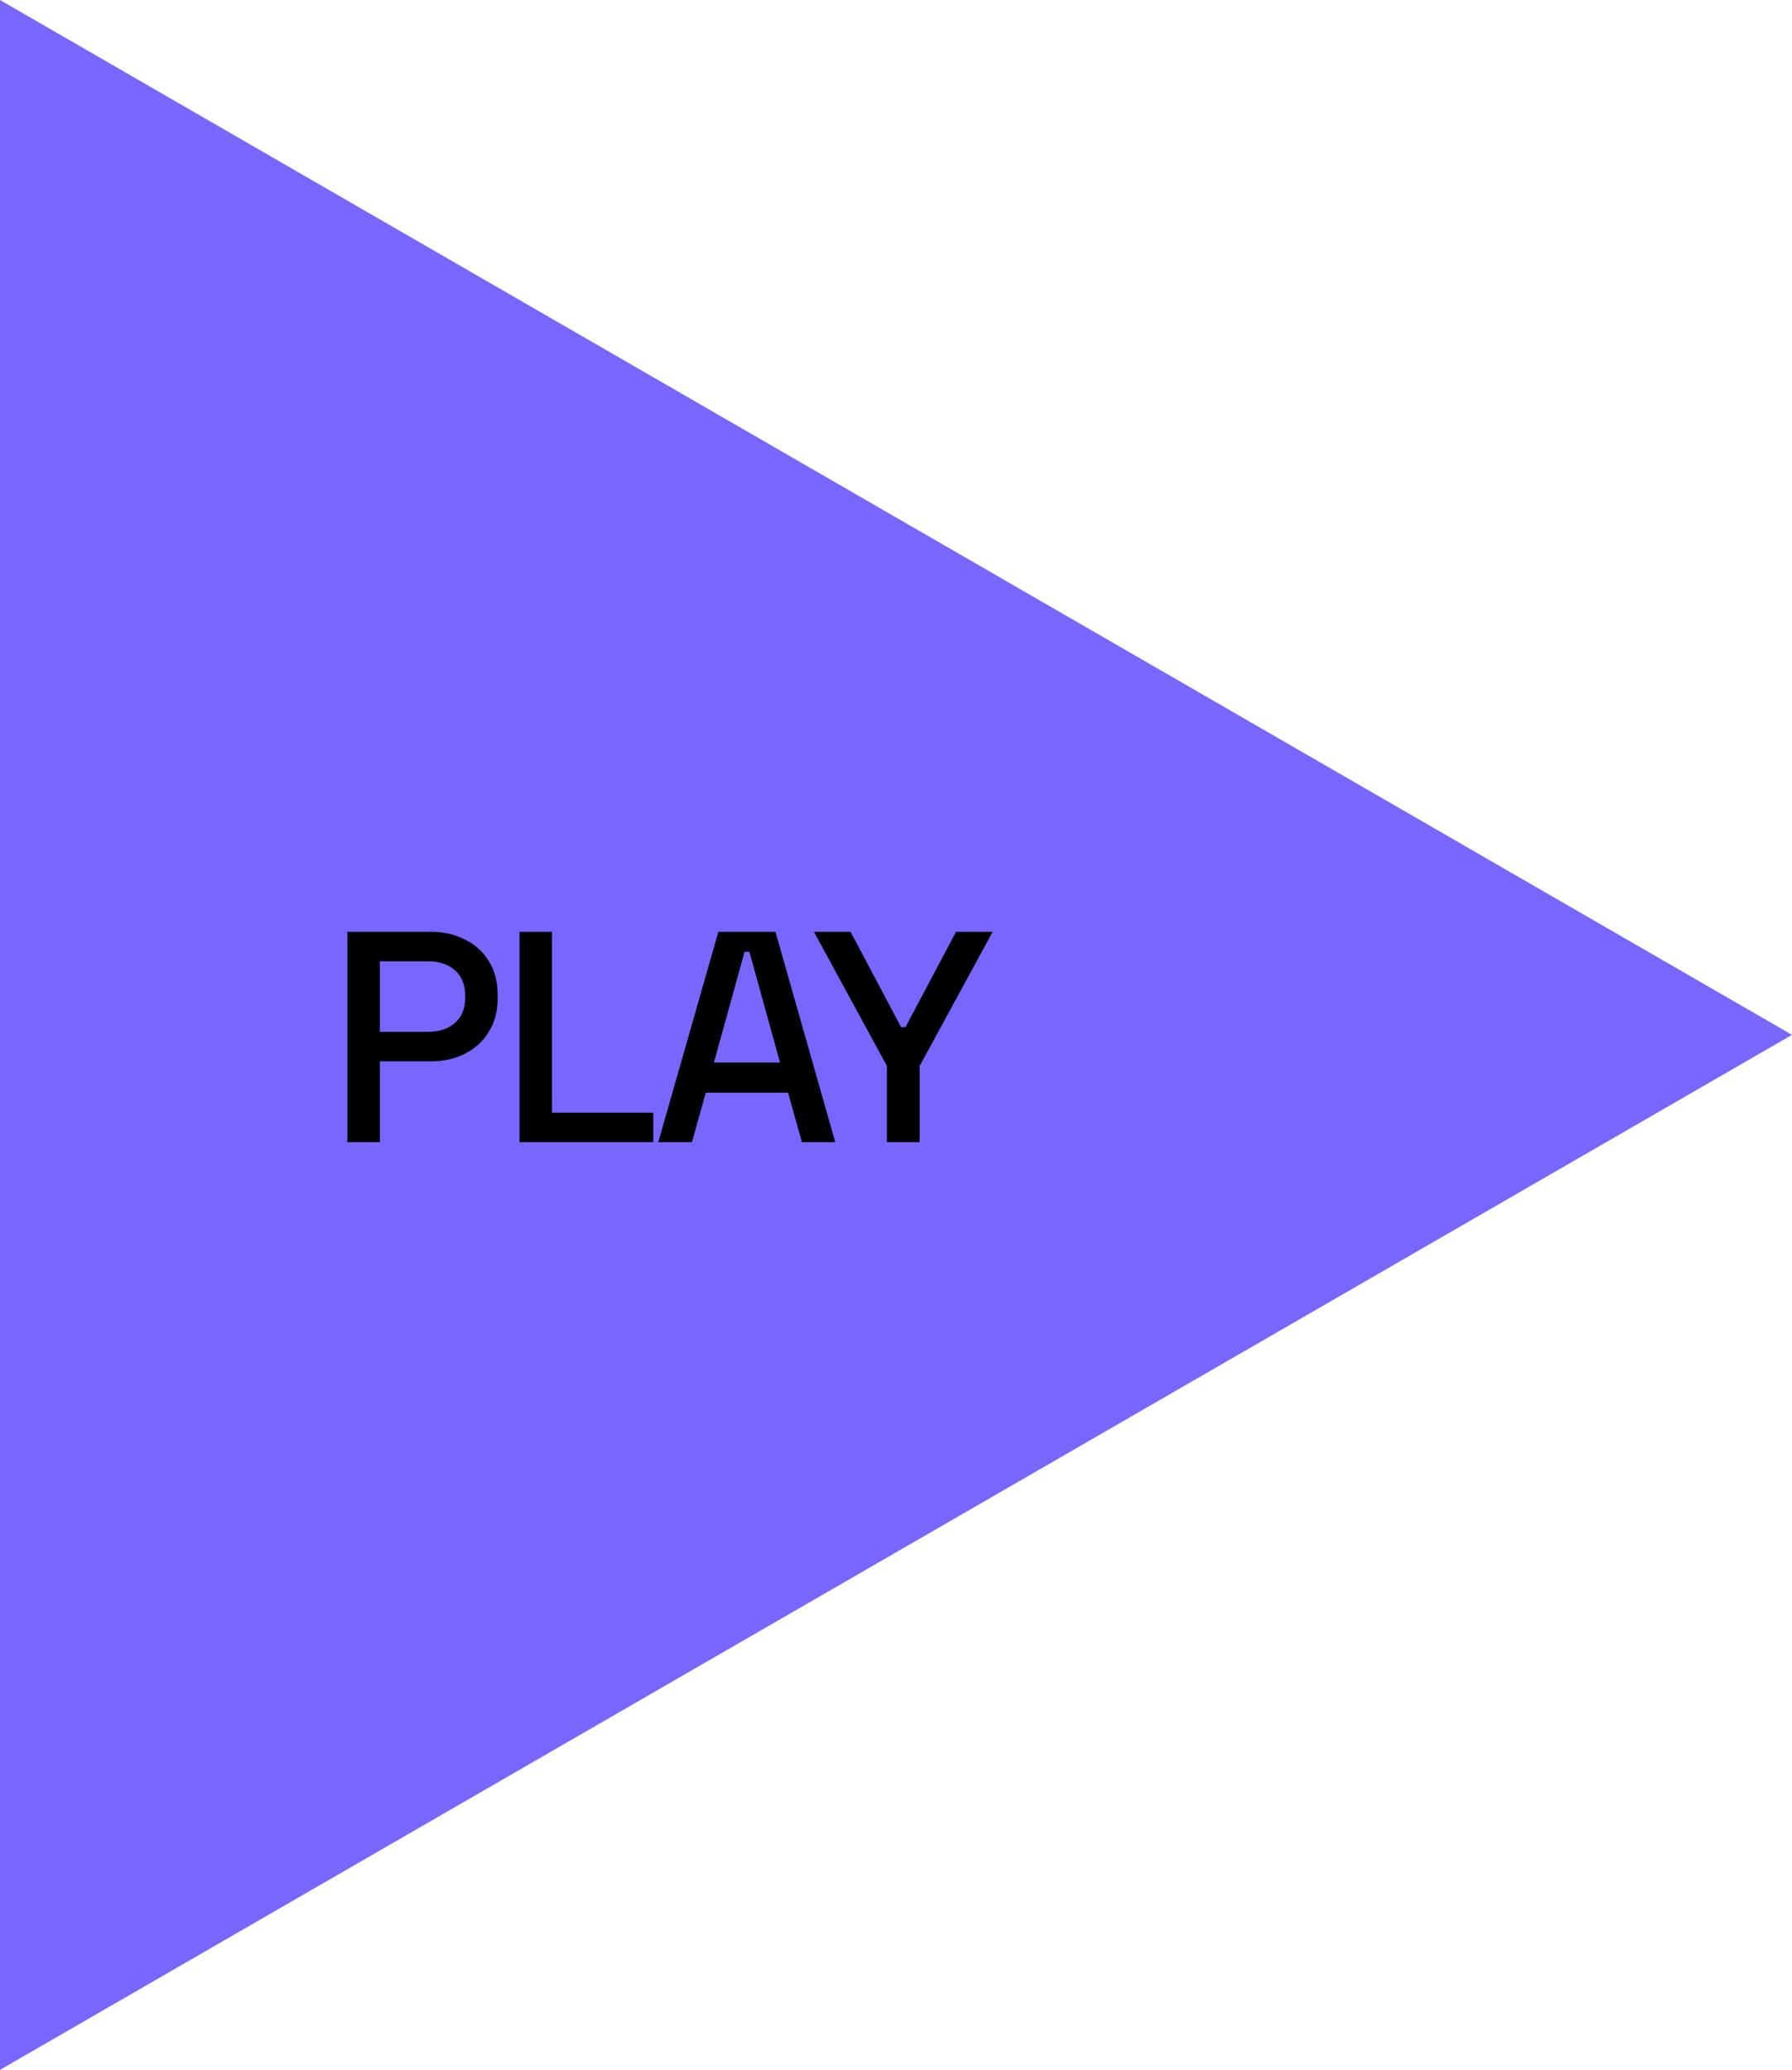 <svg id="Layer_2" xmlns="http://www.w3.org/2000/svg" viewBox="0 0 125.25 144.63"><defs><style>.cls-1{fill:#7866ff;}</style></defs><g id="Layer_1-2"><g><path class="cls-1" d="M125.25,72.31L0,144.63V0L125.25,72.31Z"></path><path d="M24.28,79.81v-14.7h5.84c.9,0,1.69,.18,2.39,.55,.71,.35,1.27,.85,1.66,1.51,.41,.64,.61,1.42,.61,2.33v.27c0,.91-.21,1.69-.63,2.35-.41,.66-.96,1.16-1.66,1.51-.7,.35-1.49,.53-2.37,.53h-3.57v5.65h-2.27Zm2.27-7.71h3.34c.8,0,1.44-.21,1.91-.63,.48-.42,.71-.99,.71-1.72v-.21c0-.74-.24-1.32-.71-1.74s-1.11-.63-1.91-.63h-3.34v4.93Zm9.76,7.71v-14.7h2.27v12.64h7.08v2.06h-9.34Zm9.7,0l4.2-14.7h3.99l4.18,14.7h-2.33l-.97-3.46h-5.75l-.97,3.46h-2.35Zm3.89-5.57h4.62l-2.14-7.73h-.34l-2.14,7.73Zm12.09,5.57v-5.33l-5.1-9.37h2.56l3.53,6.66h.31l3.53-6.66h2.56l-5.1,9.37v5.33h-2.29Z"></path></g></g></svg>